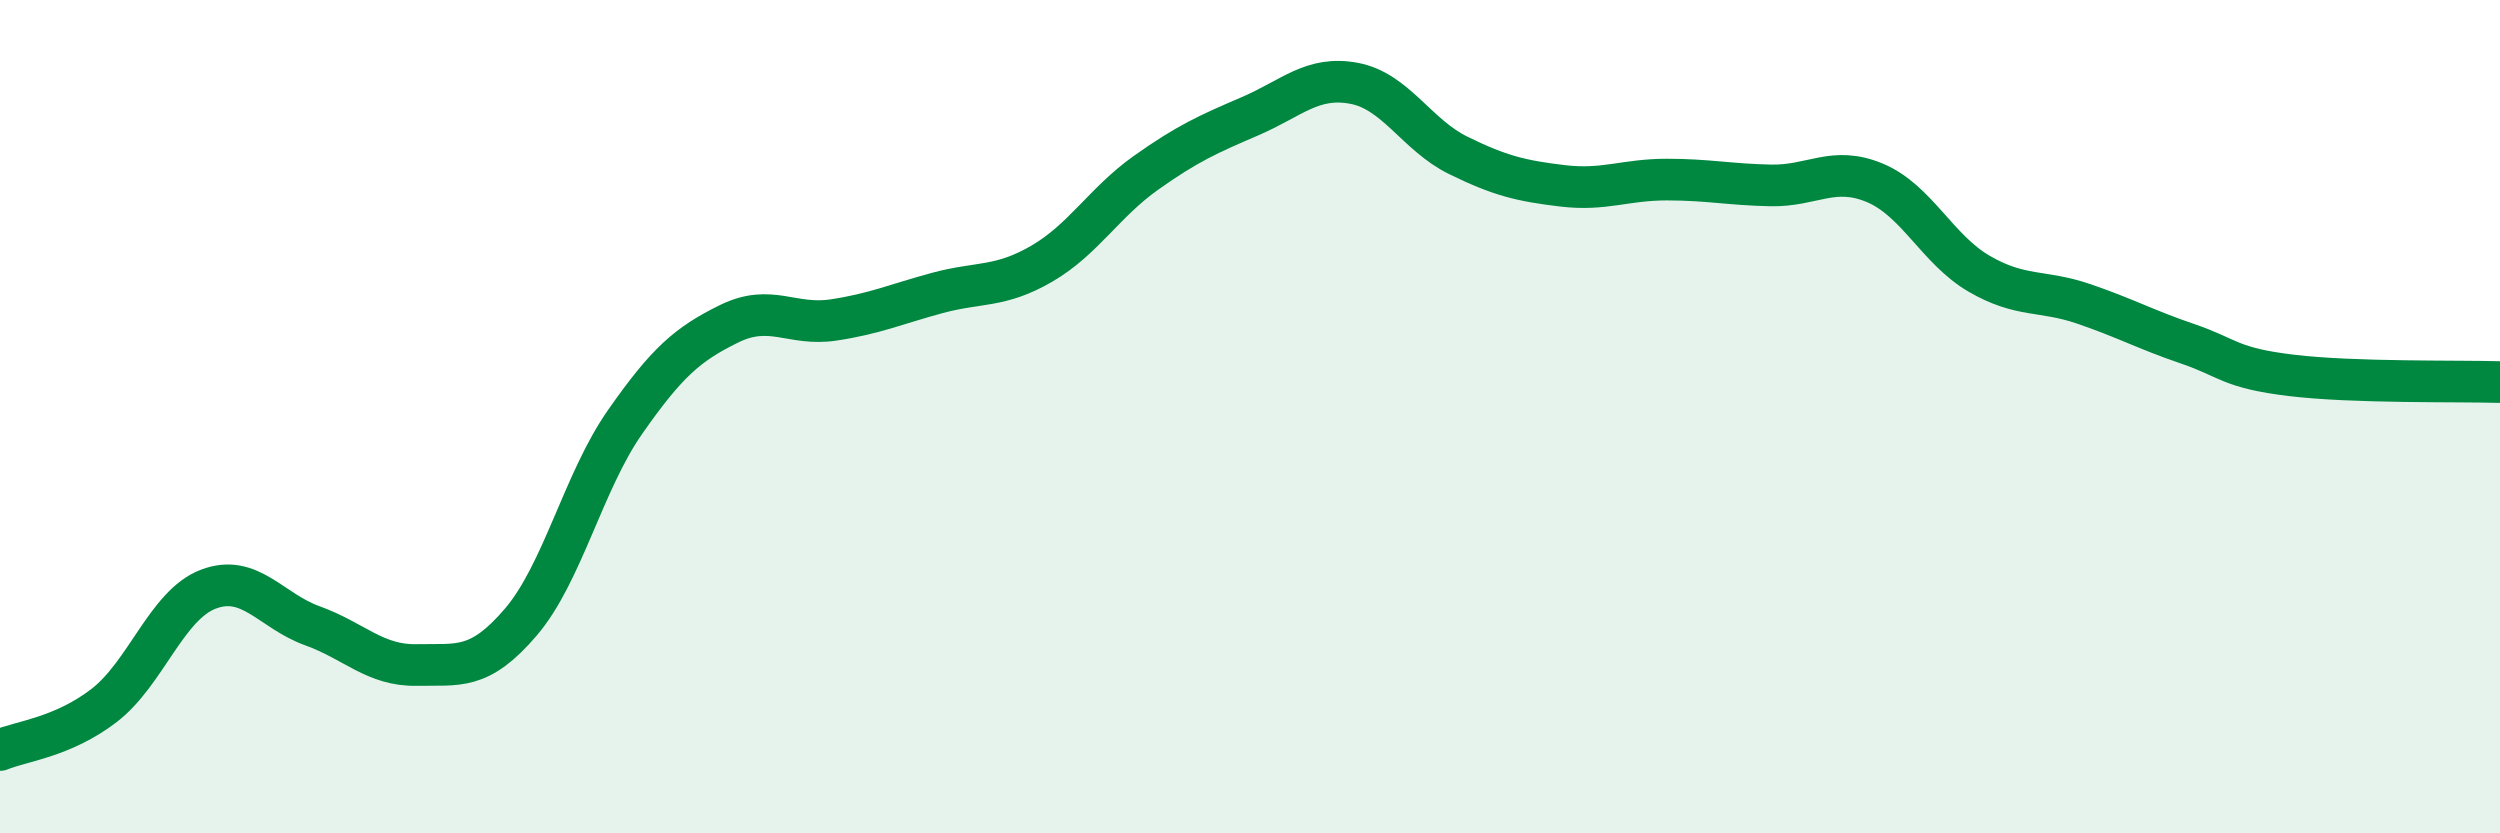 
    <svg width="60" height="20" viewBox="0 0 60 20" xmlns="http://www.w3.org/2000/svg">
      <path
        d="M 0,18 C 0.5,17.79 1.5,17.7 2.5,16.93 C 3.5,16.16 4,14.52 5,14.14 C 6,13.76 6.5,14.66 7.5,15.02 C 8.5,15.38 9,15.98 10,15.96 C 11,15.94 11.5,16.1 12.5,14.93 C 13.5,13.76 14,11.56 15,10.13 C 16,8.7 16.5,8.26 17.5,7.77 C 18.5,7.28 19,7.83 20,7.68 C 21,7.53 21.5,7.3 22.5,7.03 C 23.5,6.76 24,6.91 25,6.33 C 26,5.75 26.5,4.86 27.5,4.15 C 28.5,3.44 29,3.22 30,2.79 C 31,2.36 31.5,1.81 32.5,2 C 33.5,2.19 34,3.24 35,3.73 C 36,4.22 36.5,4.34 37.5,4.46 C 38.5,4.58 39,4.31 40,4.31 C 41,4.31 41.5,4.43 42.5,4.45 C 43.5,4.47 44,3.97 45,4.39 C 46,4.81 46.5,5.99 47.5,6.57 C 48.5,7.15 49,6.95 50,7.29 C 51,7.63 51.5,7.91 52.5,8.25 C 53.5,8.59 53.5,8.83 55,9.01 C 56.5,9.19 59,9.14 60,9.17L60 20L0 20Z"
        fill="#008740"
        opacity="0.1"
        stroke-linecap="round"
        stroke-linejoin="round"
      />
      <path
        d="M 0,18 C 0.5,17.79 1.5,17.7 2.5,16.93 C 3.5,16.16 4,14.52 5,14.14 C 6,13.76 6.5,14.66 7.5,15.02 C 8.5,15.38 9,15.98 10,15.96 C 11,15.94 11.5,16.1 12.5,14.93 C 13.5,13.76 14,11.56 15,10.13 C 16,8.7 16.5,8.26 17.5,7.77 C 18.5,7.28 19,7.83 20,7.68 C 21,7.53 21.5,7.3 22.5,7.03 C 23.5,6.76 24,6.91 25,6.33 C 26,5.75 26.5,4.86 27.5,4.15 C 28.5,3.44 29,3.22 30,2.79 C 31,2.36 31.5,1.81 32.5,2 C 33.5,2.19 34,3.24 35,3.73 C 36,4.22 36.5,4.34 37.5,4.46 C 38.5,4.58 39,4.31 40,4.31 C 41,4.31 41.5,4.43 42.5,4.45 C 43.5,4.47 44,3.97 45,4.39 C 46,4.81 46.5,5.99 47.5,6.57 C 48.5,7.15 49,6.95 50,7.29 C 51,7.63 51.5,7.91 52.5,8.25 C 53.5,8.59 53.5,8.83 55,9.01 C 56.5,9.19 59,9.14 60,9.17"
        stroke="#008740"
        stroke-width="1"
        fill="none"
        stroke-linecap="round"
        stroke-linejoin="round"
      />
    </svg>
  